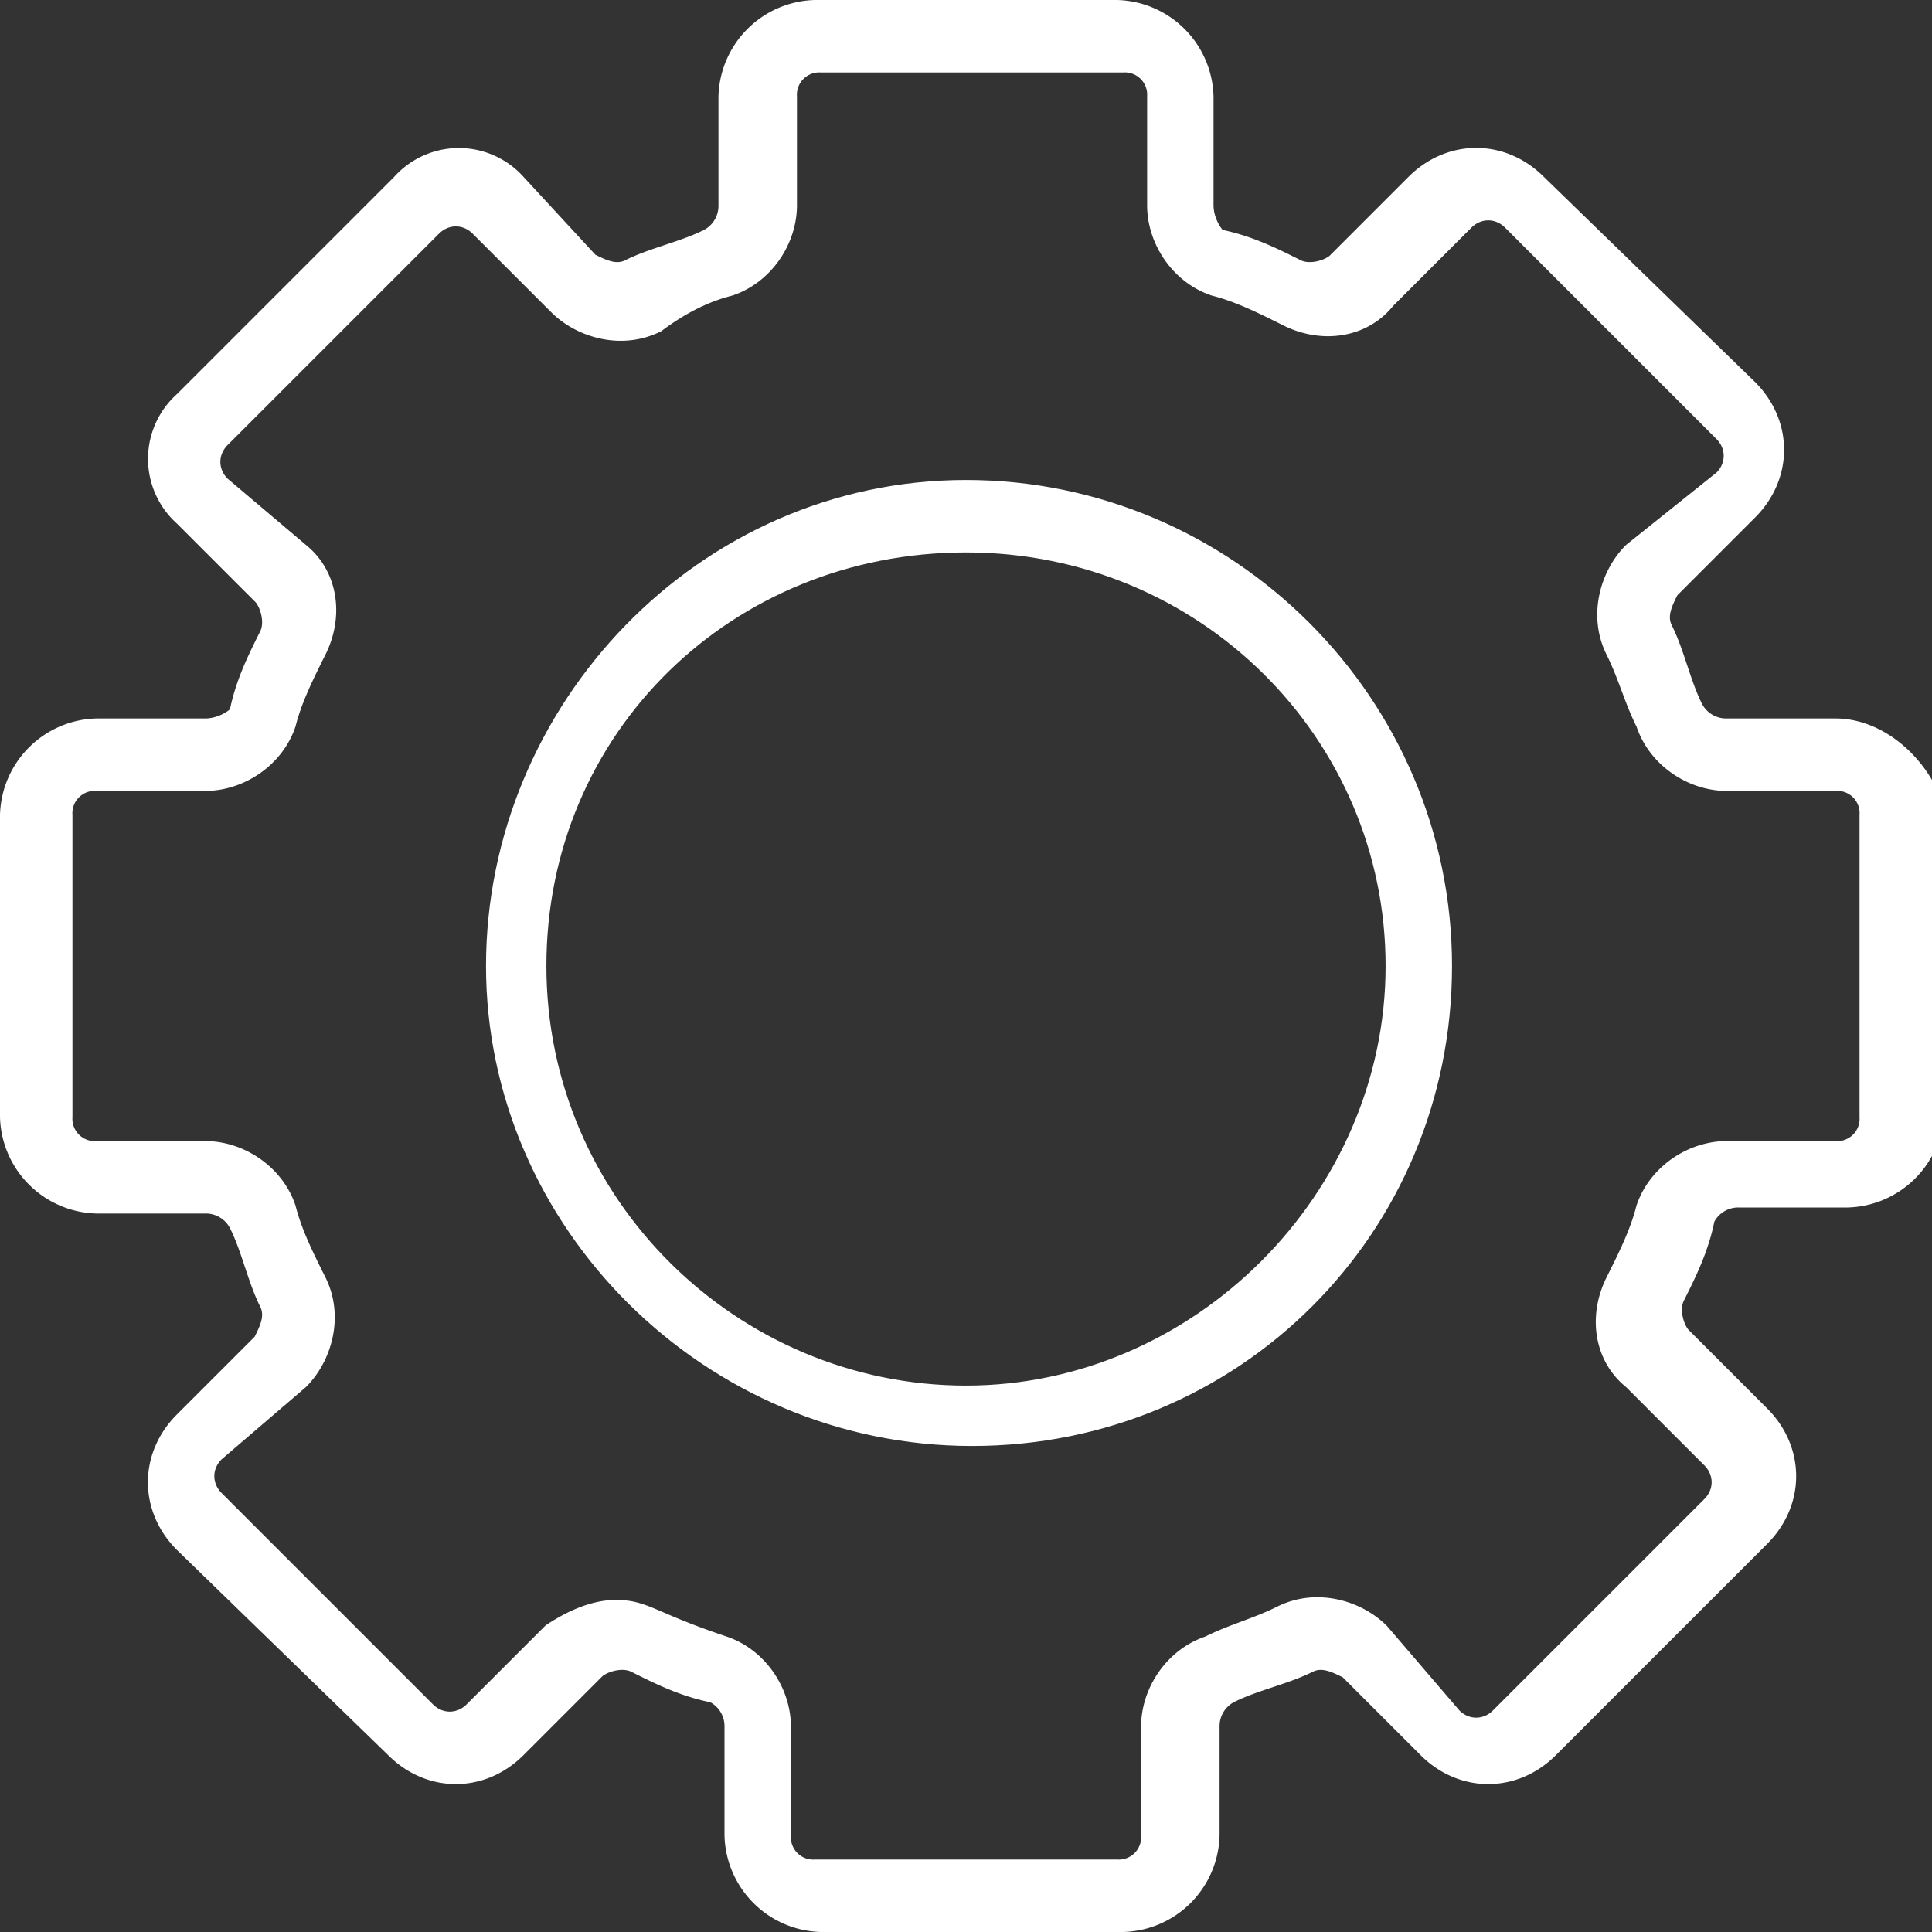 <svg viewBox="0 0 32 32" xmlns="http://www.w3.org/2000/svg" xmlns:xlink="http://www.w3.org/1999/xlink"><rect x="0" y="0" width="32" height="32" fill="#333333" stroke="none"/><defs><path id="a" d="m30.4 12h-1.8a.55.55 0 0 1 -.5-.3c-.2-.4-.3-.9-.5-1.3-.1-.2 0-.4.1-.6l1.3-1.3c.6-.6.6-1.5 0-2.1l-3.5-3.4c-.6-.6-1.5-.6-2.1 0l-1.3 1.3c-.1.1-.4.2-.6.1-.4-.2-.8-.4-1.3-.5-.1-.1-.2-.3-.2-.5v-1.8a1.54 1.54 0 0 0 -1.5-1.5h-5a1.54 1.54 0 0 0 -1.5 1.5v1.8a.55.55 0 0 1 -.3.5c-.4.2-.9.3-1.3.5-.2.1-.4 0-.6-.1l-1.2-1.3a1.34 1.34 0 0 0 -2 0l-3.6 3.6a1.34 1.34 0 0 0 0 2l1.3 1.3c.1.1.2.4.1.6-.2.4-.4.8-.5 1.3-.1.1-.3.2-.5.2h-1.8a1.54 1.54 0 0 0 -1.5 1.5v5a1.54 1.54 0 0 0 1.5 1.5h1.8a.55.55 0 0 1 .5.3c.2.4.3.9.5 1.3.1.2 0 .4-.1.6l-1.3 1.3c-.6.6-.6 1.5 0 2.1l3.5 3.4c.6.6 1.5.6 2.1 0l1.3-1.3c.1-.1.4-.2.6-.1.4.2.8.4 1.3.5a.55.55 0 0 1 .3.5v1.8a1.54 1.54 0 0 0 1.5 1.5h5a1.54 1.54 0 0 0 1.5-1.5v-1.8a.55.55 0 0 1 .3-.5c.4-.2.9-.3 1.3-.5.2-.1.4 0 .6.1l1.3 1.3c.6.6 1.5.6 2.1 0l3.5-3.5c.6-.6.6-1.5 0-2.1l-1.3-1.3c-.1-.1-.2-.4-.1-.6.2-.4.4-.8.5-1.3a.55.55 0 0 1 .5-.3h1.8a1.54 1.54 0 0 0 1.5-1.5v-5c-.2-.7-.9-1.4-1.7-1.4zm.5 6.5a.47.47 0 0 1 -.5.5h-1.8c-.6 0-1.2.4-1.4 1-.1.4-.3.8-.5 1.2-.3.6-.2 1.3.3 1.7l1.3 1.3c.2.2.2.5 0 .7l-3.5 3.5c-.2.2-.5.2-.7 0l-1.2-1.4c-.4-.4-1.1-.6-1.7-.3-.4.2-.8.3-1.2.5-.6.2-1 .8-1 1.4v1.8a.47.47 0 0 1 -.5.5h-5a.47.47 0 0 1 -.5-.5v-1.8c0-.6-.4-1.2-1-1.4-1.2-.4-1.3-.6-1.8-.6-.4 0-.8.2-1.1.4l-1.3 1.3c-.2.2-.5.2-.7 0l-3.5-3.5c-.2-.2-.2-.5 0-.7l1.4-1.2c.4-.4.6-1.1.3-1.7-.2-.4-.4-.8-.5-1.2-.2-.6-.8-1-1.4-1h-1.8a.47.47 0 0 1 -.5-.5v-5a.47.47 0 0 1 .5-.5h1.8c.6 0 1.2-.4 1.4-1 .1-.4.3-.8.5-1.2.3-.6.2-1.3-.3-1.7l-1.3-1.1c-.2-.2-.2-.5 0-.7l3.5-3.5c.2-.2.5-.2.7 0l1.3 1.3c.4.4 1.1.6 1.7.3.4-.3.8-.5 1.2-.6.6-.2 1-.8 1-1.4v-1.8a.47.47 0 0 1 .5-.5h5a.47.47 0 0 1 .5.5v1.8c0 .6.4 1.2 1 1.4.4.1.8.3 1.2.5.6.3 1.3.2 1.7-.3l1.3-1.3c.2-.2.5-.2.7 0l3.5 3.5c.2.2.2.5 0 .7l-1.5 1.2c-.4.4-.6 1.1-.3 1.7.2.4.3.8.5 1.2.2.6.8 1 1.4 1h1.8a.47.47 0 0 1 .5.5z"/></defs><use fill="#fff" xlink:href="#a"/><g stroke="#fff"><use fill="none" stroke-width=".2" xlink:href="#a"/><path d="m16 8c-4.4 0-7.9 3.7-7.9 8s3.6 7.9 8 7.9 7.9-3.5 7.9-7.9-3.6-8-8-8zm0 15c-3.8 0-7-3.1-7-7s3.1-6.9 7-6.9 7 3.1 7 6.9-3.2 7-7 7z" fill="#fff" stroke-width=".1"/></g></svg>